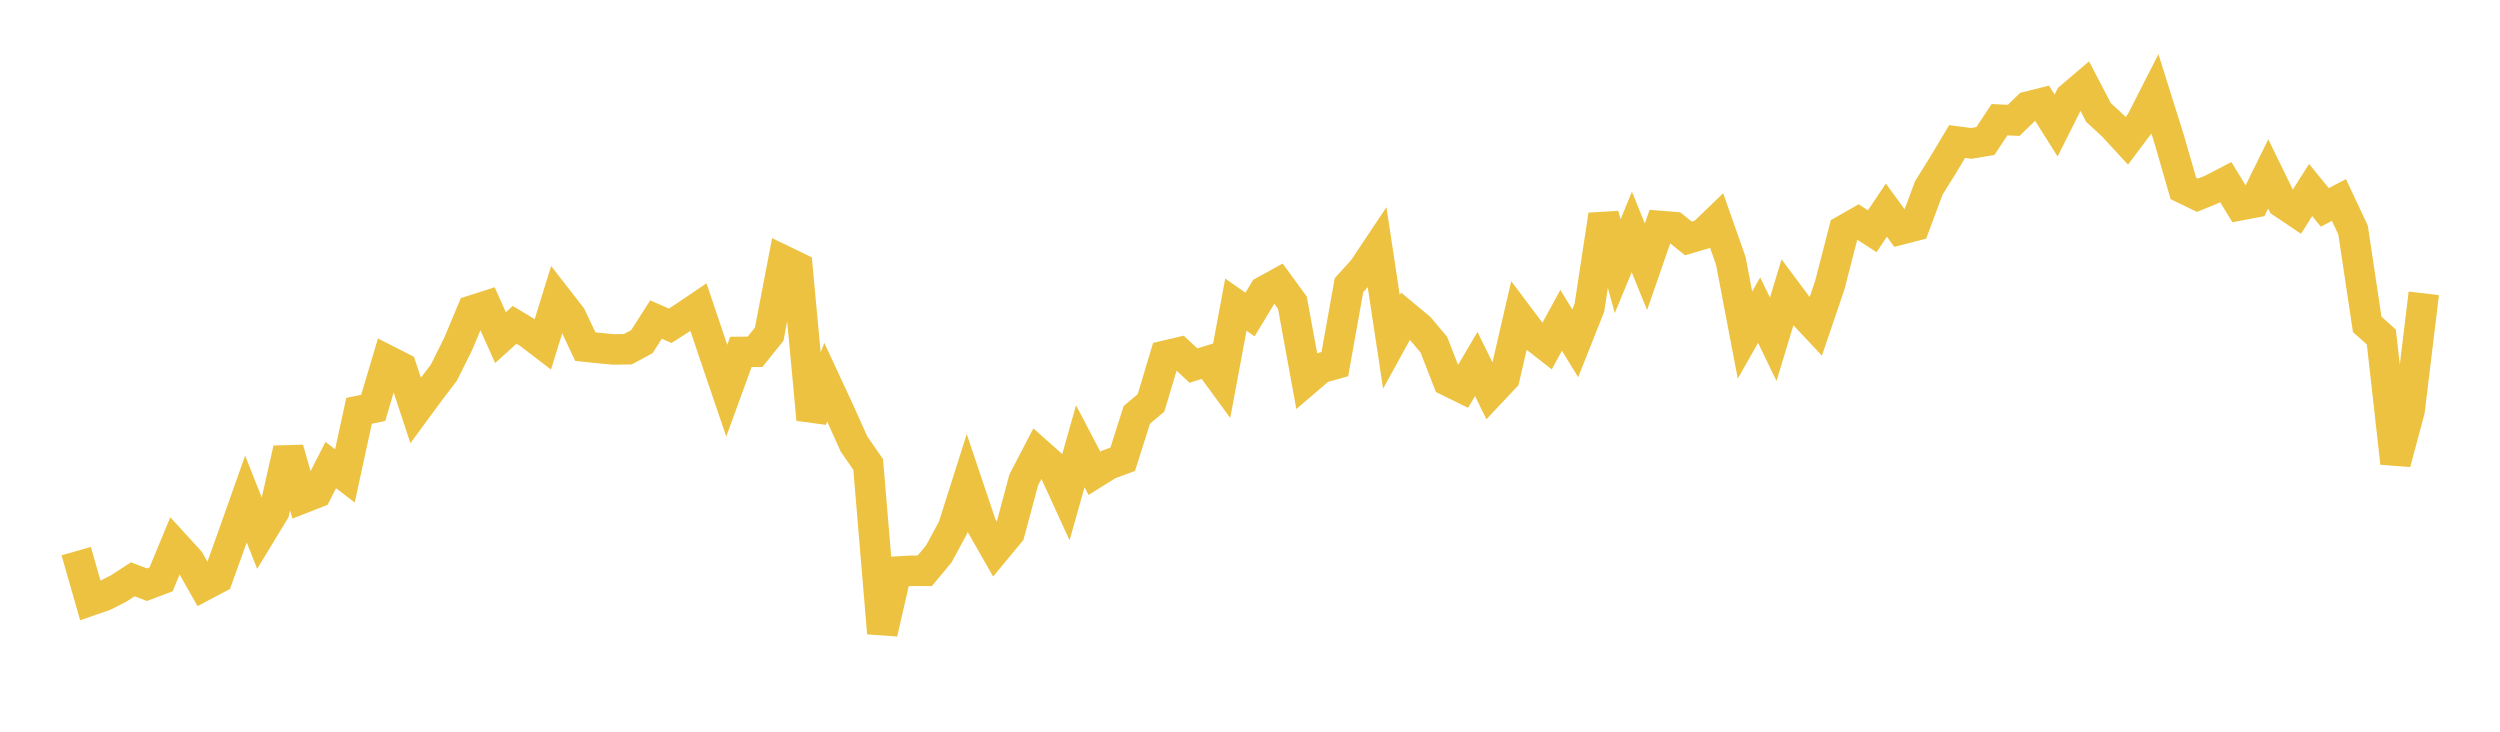 <svg width="164" height="48" xmlns="http://www.w3.org/2000/svg" xmlns:xlink="http://www.w3.org/1999/xlink"><path fill="none" stroke="rgb(237,194,64)" stroke-width="2" d="M5,36.153L5.928,39.398L6.855,39.077L7.783,38.605L8.711,38.002L9.639,38.356L10.566,38.007L11.494,35.766L12.422,36.781L13.349,38.424L14.277,37.935L15.205,35.354L16.133,32.736L17.06,35.078L17.988,33.551L18.916,29.444L19.843,32.687L20.771,32.325L21.699,30.509L22.627,31.215L23.554,26.949L24.482,26.758L25.41,23.638L26.337,24.109L27.265,26.919L28.193,25.657L29.12,24.441L30.048,22.579L30.976,20.367L31.904,20.07L32.831,22.15L33.759,21.311L34.687,21.868L35.614,22.577L36.542,19.579L37.47,20.775L38.398,22.739L39.325,22.837L40.253,22.923L41.181,22.91L42.108,22.411L43.036,20.963L43.964,21.371L44.892,20.778L45.819,20.15L46.747,22.9L47.675,25.63L48.602,23.086L49.53,23.078L50.458,21.926L51.386,17.089L52.313,17.537L53.241,27.518L54.169,25.067L55.096,27.066L56.024,29.131L56.952,30.466L57.88,41.532L58.807,37.498L59.735,37.444L60.663,37.444L61.59,36.331L62.518,34.615L63.446,31.692L64.373,34.447L65.301,36.07L66.229,34.947L67.157,31.484L68.084,29.702L69.012,30.527L69.94,32.555L70.867,29.275L71.795,31.049L72.723,30.47L73.651,30.126L74.578,27.21L75.506,26.431L76.434,23.335L77.361,23.117L78.289,23.981L79.217,23.692L80.145,24.959L81.072,19.983L82,20.634L82.928,19.1L83.855,18.589L84.783,19.861L85.711,24.942L86.639,24.148L87.566,23.888L88.494,18.705L89.422,17.68L90.349,16.293L91.277,22.426L92.205,20.737L93.133,21.509L94.06,22.609L94.988,24.992L95.916,25.448L96.843,23.879L97.771,25.765L98.699,24.778L99.627,20.762L100.554,21.996L101.482,22.719L102.41,21.013L103.337,22.521L104.265,20.185L105.193,14.097L106.12,17.463L107.048,15.216L107.976,17.501L108.904,14.823L109.831,14.897L110.759,15.641L111.687,15.367L112.614,14.475L113.542,17.114L114.47,21.981L115.398,20.345L116.325,22.257L117.253,19.198L118.181,20.443L119.108,21.432L120.036,18.701L120.964,15.1L121.892,14.57L122.819,15.17L123.747,13.785L124.675,15.057L125.602,14.819L126.53,12.327L127.458,10.836L128.386,9.285L129.313,9.406L130.241,9.251L131.169,7.851L132.096,7.899L133.024,6.995L133.952,6.762L134.88,8.235L135.807,6.389L136.735,5.599L137.663,7.379L138.59,8.236L139.518,9.241L140.446,8.006L141.373,6.188L142.301,9.143L143.229,12.357L144.157,12.807L145.084,12.429L146.012,11.947L146.94,13.468L147.867,13.292L148.795,11.409L149.723,13.309L150.651,13.932L151.578,12.464L152.506,13.605L153.434,13.12L154.361,15.091L155.289,21.278L156.217,22.108L157.145,30.379L158.072,26.919L159,19.243"></path></svg>